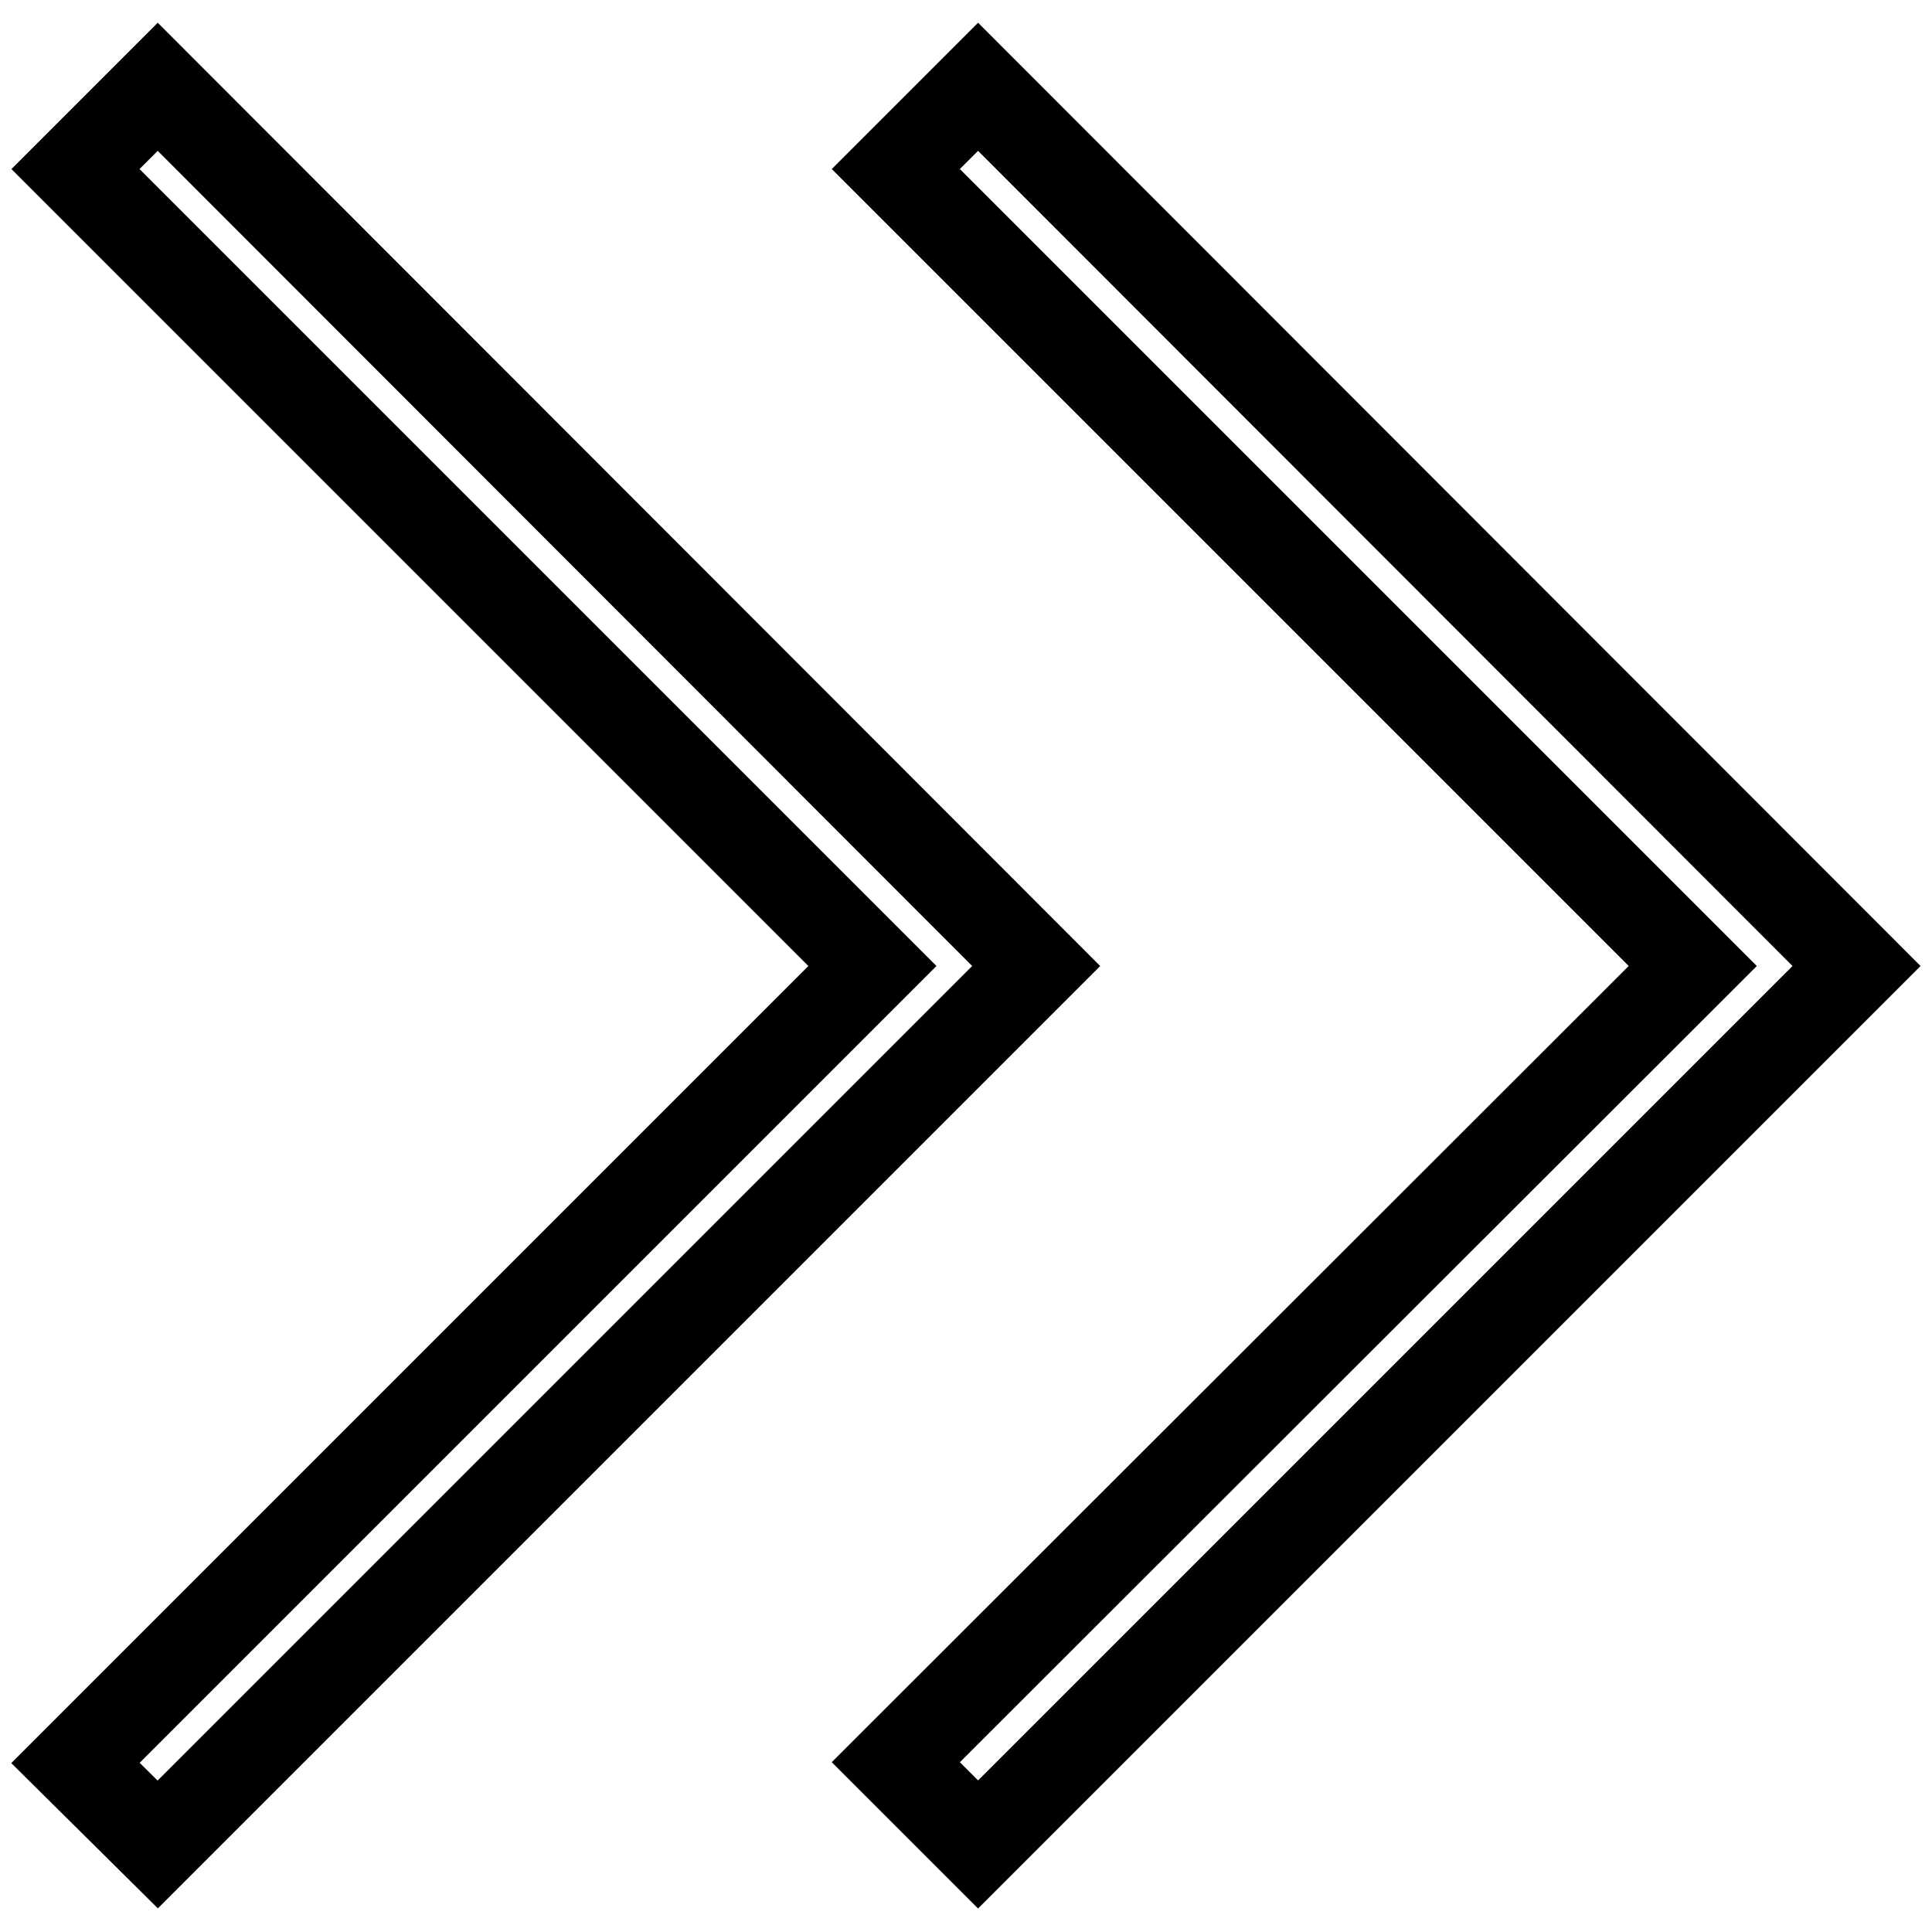 <?xml version="1.0" encoding="utf-8"?>
<!-- Svg Vector Icons : http://www.onlinewebfonts.com/icon -->
<!DOCTYPE svg PUBLIC "-//W3C//DTD SVG 1.1//EN" "http://www.w3.org/Graphics/SVG/1.1/DTD/svg11.dtd">
<svg version="1.1" xmlns="http://www.w3.org/2000/svg" xmlns:xlink="http://www.w3.org/1999/xlink" x="0px" y="0px" viewBox="0 0 256 256" enable-background="new 0 0 256 256" xml:space="preserve">
<g> <path stroke-width="12" fill-opacity="0" stroke="#000000"  d="M224.3,128L118.7,22.4l10.9-10.9L246,128L129.6,244.4l-10.9-10.9L224.3,128L224.3,128z M115.6,128L10,22.4 l10.9-10.9L137.3,128L20.9,244.4L10,233.6L115.6,128L115.6,128z"/></g>
</svg>